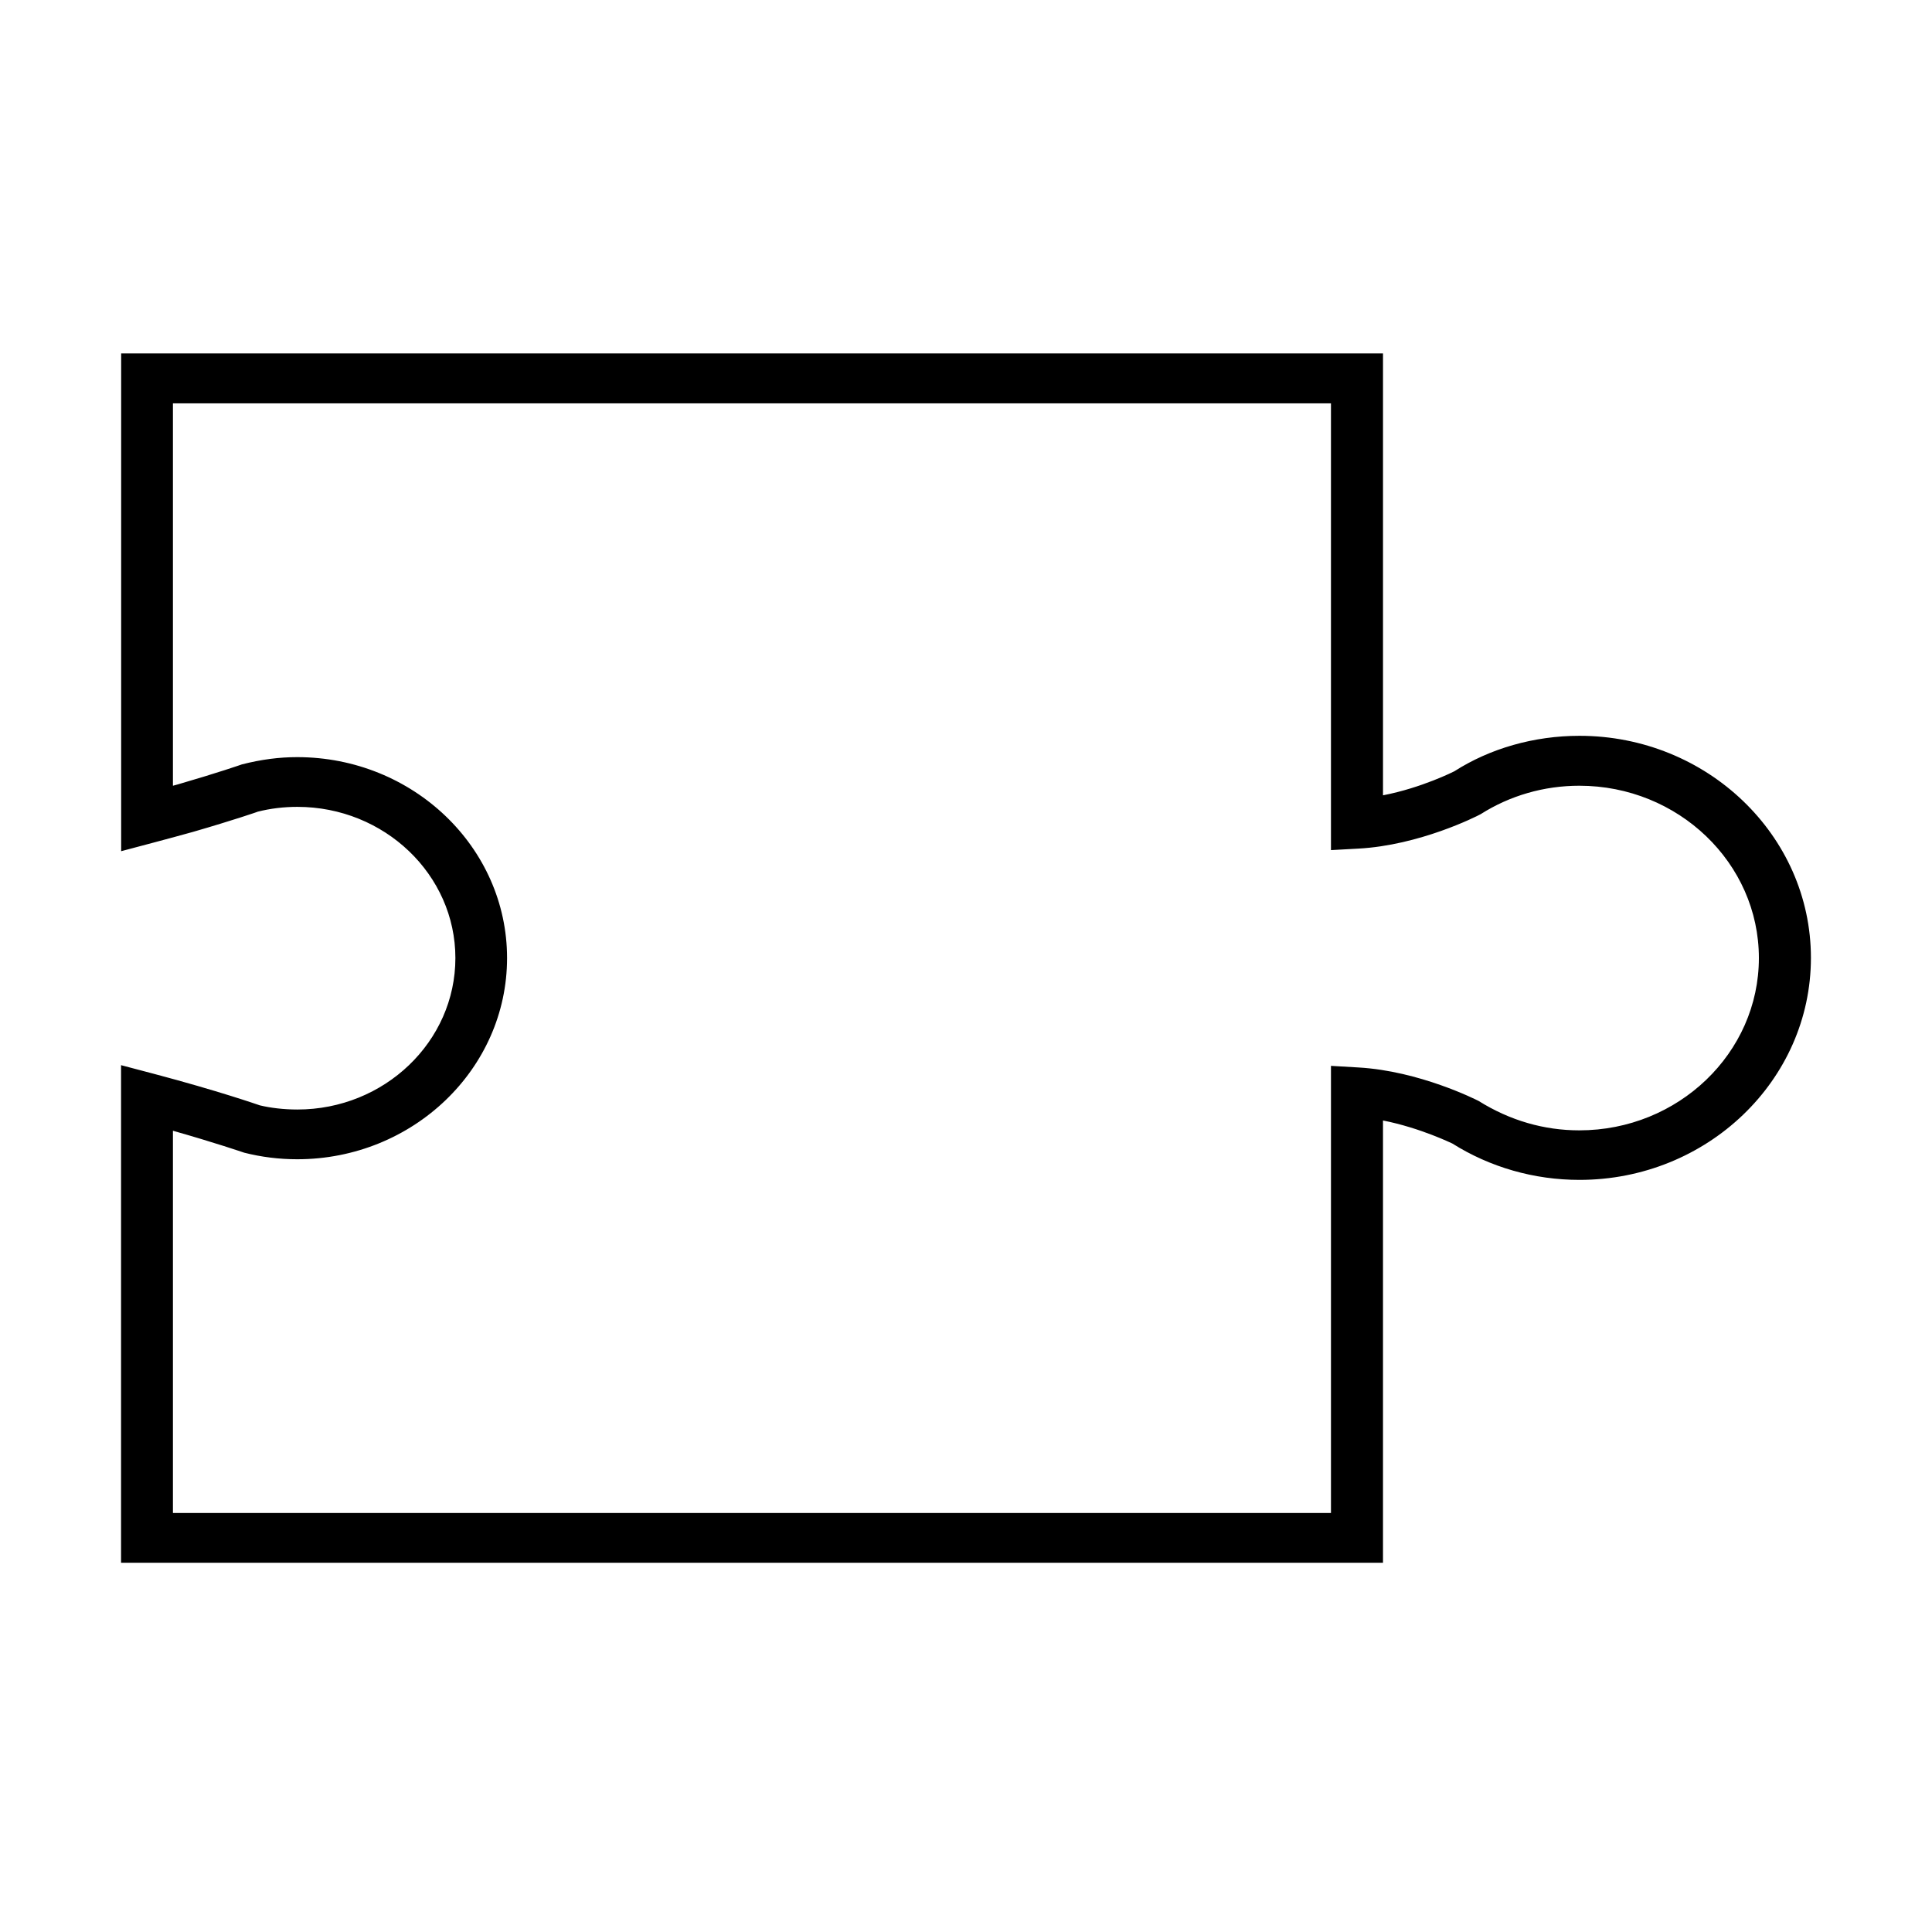 <?xml version="1.0" encoding="UTF-8"?>
<!-- Uploaded to: ICON Repo, www.svgrepo.com, Generator: ICON Repo Mixer Tools -->
<svg fill="#000000" width="800px" height="800px" version="1.1" viewBox="144 144 512 512" xmlns="http://www.w3.org/2000/svg">
 <path d="m510.48 558.14h-334.4v-131.86l8.711 2.297c17.059 4.516 27.586 8.188 28.055 8.348 2.809 0.684 6.367 1.109 9.949 1.109 23.094 0 41.887-18.012 41.887-40.145 0-22.078-18.793-40.062-41.887-40.062-3.582 0-7.141 0.422-10.555 1.293h0.023c0.086 0-6.336 2.219-17.109 5.336-3.09 0.871-6.562 1.797-10.309 2.801l-8.738 2.32v-131.92h334.4v117.11c10.281-1.98 18.797-6.316 18.906-6.367 9.453-6.051 21.113-9.402 33.156-9.402 33.812 0 61.344 26.41 61.344 58.844 0 32.457-27.504 58.84-61.344 58.84-11.988 0-23.648-3.324-33.68-9.637-0.055 0-8.379-4.125-18.383-6.106v117.21zm-320.65-13.176h306.89v-118.5l7.277 0.426c16.176 0.922 31.223 8.555 31.855 8.875 8.324 5.203 17.363 7.789 26.68 7.789 26.234 0 47.59-20.496 47.59-45.664s-21.355-45.664-47.59-45.664c-9.344 0-18.383 2.617-26.125 7.527-1.188 0.66-16.262 8.266-32.438 9.137l-7.25 0.398v-118.39h-306.89v101.33c0.441-0.133 0.906-0.262 1.348-0.367 10.555-3.062 16.867-5.258 16.922-5.285 5.156-1.32 9.895-1.926 14.66-1.926 30.676 0 55.617 23.875 55.617 53.242 0 29.395-24.941 53.324-55.617 53.324-4.766 0-9.508-0.586-14.055-1.746-0.578-0.184-7.519-2.586-18.875-5.809z"/>
</svg>
